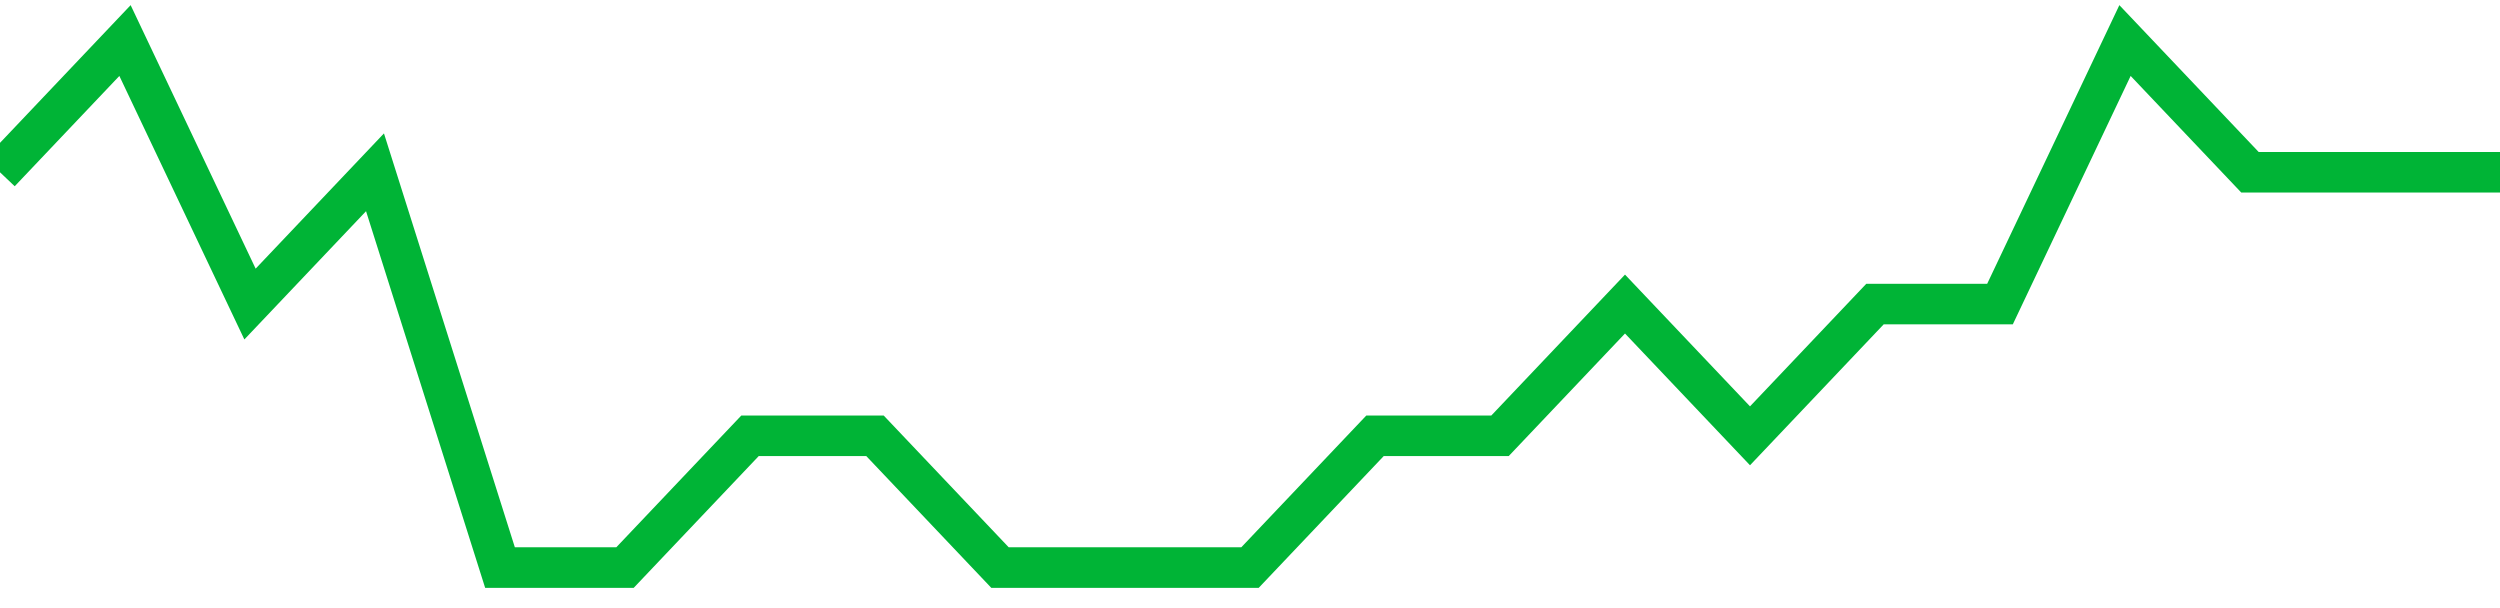 <!-- Generated with https://github.com/jxxe/sparkline/ --><svg viewBox="0 0 185 45" class="sparkline" xmlns="http://www.w3.org/2000/svg"><path class="sparkline--fill" d="M 0 12.75 L 0 12.75 L 9.25 3 L 18.5 22.5 L 27.75 12.75 L 37 42 L 46.25 42 L 55.5 32.25 L 64.75 32.25 L 74 42 L 83.25 42 L 92.5 42 L 101.75 32.25 L 111 32.25 L 120.25 22.5 L 129.5 32.25 L 138.75 22.5 L 148 22.5 L 157.25 3 L 166.5 12.75 L 175.75 12.75 L 185 12.75 V 45 L 0 45 Z" stroke="none" fill="none" ></path><path class="sparkline--line" d="M 0 12.75 L 0 12.75 L 9.25 3 L 18.5 22.5 L 27.75 12.75 L 37 42 L 46.25 42 L 55.5 32.25 L 64.75 32.25 L 74 42 L 83.25 42 L 92.5 42 L 101.75 32.25 L 111 32.25 L 120.25 22.5 L 129.5 32.25 L 138.75 22.5 L 148 22.5 L 157.25 3 L 166.5 12.75 L 175.75 12.75 L 185 12.75" fill="none" stroke-width="3" stroke="#00B436" ></path></svg>